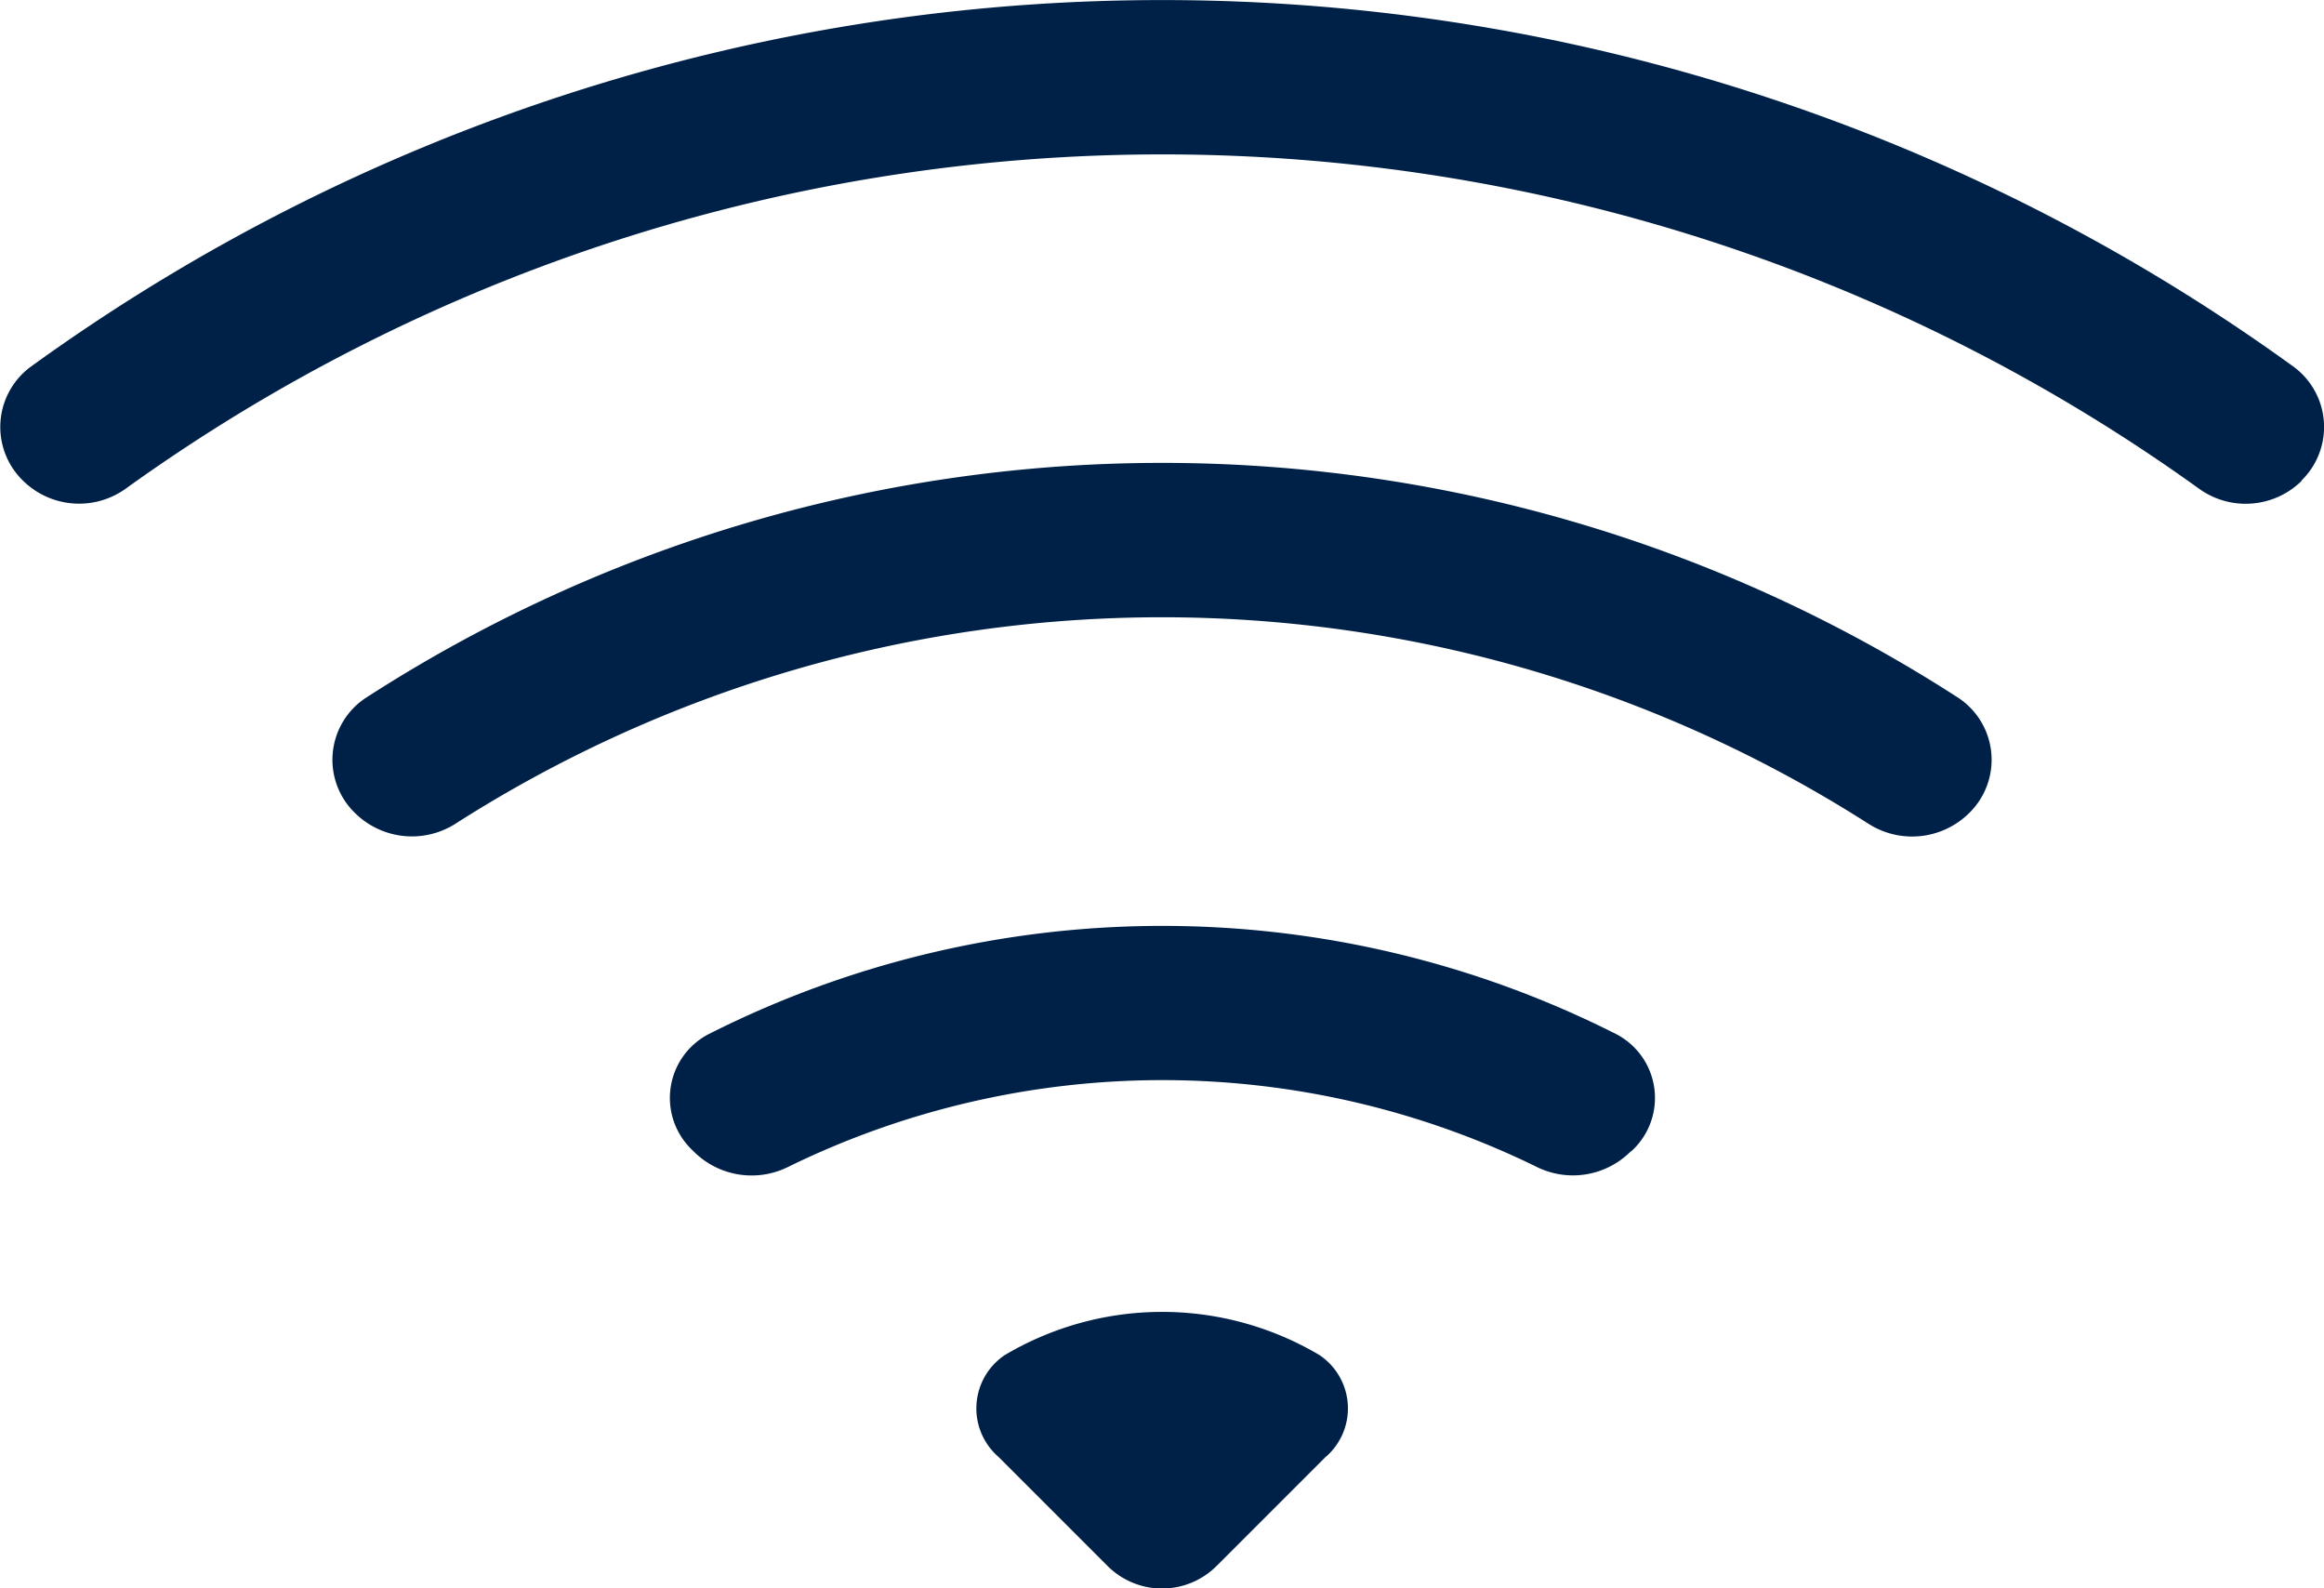 <svg id="wifi" xmlns="http://www.w3.org/2000/svg" width="32.59" height="22.269" viewBox="0 0 32.59 22.269">
  <g id="Group_282" data-name="Group 282" transform="translate(0 0)">
    <path id="Path_222" data-name="Path 222" d="M37.892,42.74a1.049,1.049,0,0,0-.1-1.592,27.053,27.053,0,0,0-31.749,0,1.049,1.049,0,0,0-.1,1.592,1.121,1.121,0,0,0,1.445.108,24.888,24.888,0,0,1,29.064,0,1.119,1.119,0,0,0,1.445-.106Z" transform="translate(-5.62 -36)" fill="#002147"/>
    <path id="Path_223" data-name="Path 223" d="M54.419,76.913a1.043,1.043,0,0,0-.136-1.612,20.57,20.57,0,0,0-22.355,0,1.039,1.039,0,0,0-.136,1.612,1.136,1.136,0,0,0,1.411.141,18.4,18.4,0,0,1,19.8,0A1.137,1.137,0,0,0,54.419,76.913ZM49.7,81.637a1.008,1.008,0,0,0-.216-1.623,14.1,14.1,0,0,0-12.748,0,1.008,1.008,0,0,0-.216,1.623l.032.032a1.15,1.15,0,0,0,1.322.195,11.929,11.929,0,0,1,10.472,0,1.145,1.145,0,0,0,1.32-.2Zm-4.3,4.3a.9.9,0,0,0-.087-1.428,4.323,4.323,0,0,0-4.414,0,.9.9,0,0,0-.087,1.428l1.528,1.528a1.082,1.082,0,0,0,1.53,0l1.53-1.53Z" transform="translate(-26.809 -65.509)" fill="#002147"/>
  </g>
</svg>
